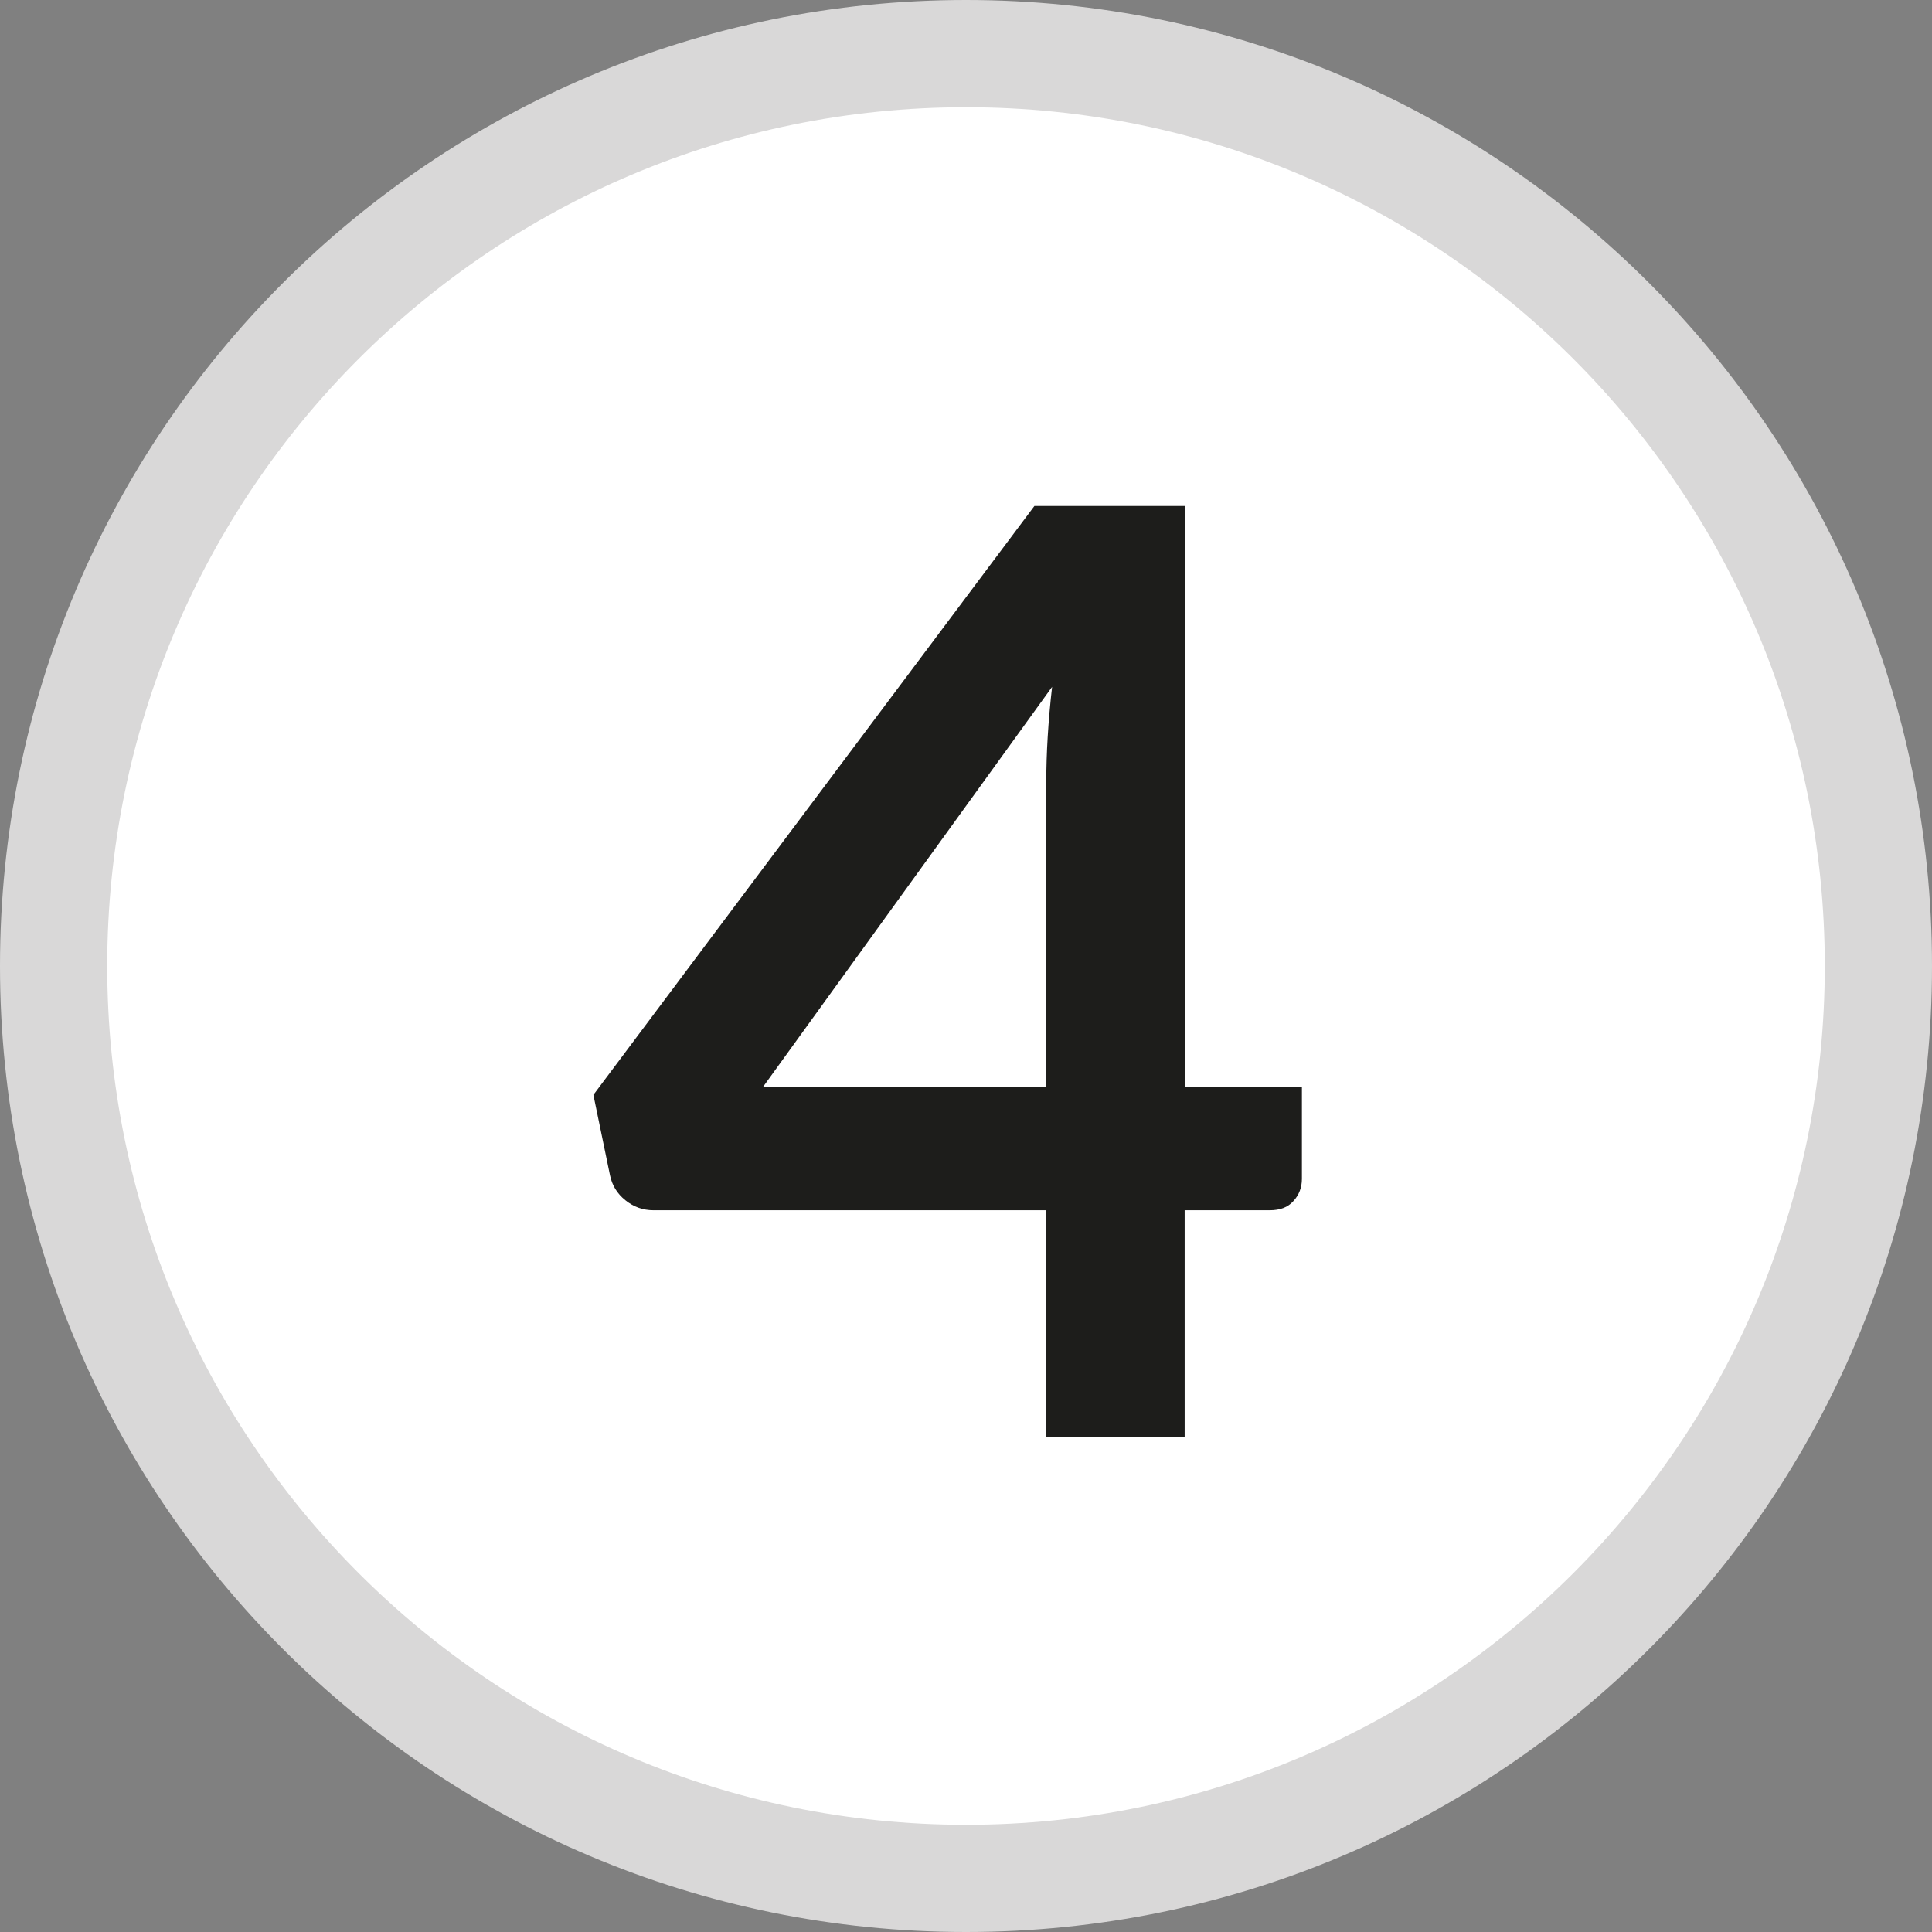 <?xml version="1.0" encoding="UTF-8"?>
<svg id="Calque_1" data-name="Calque 1" xmlns="http://www.w3.org/2000/svg" viewBox="0 0 73.16 73.16">
  <rect x="0" y="0" width="73.16" height="73.16" fill="#808080" stroke="none"/>
  <defs>
    <style>
      .cls-1 {
        fill: #fff;
        stroke: #d9d8d8;
        stroke-miterlimit: 10;
        stroke-width: 4.06px;
      }

      .cls-2 {
        fill: #1d1d1b;
        stroke-width: 0px;
      }
    </style>
  </defs>
  <path class="cls-1" d="m36.58,71.13c19.08,0,34.55-15.47,34.55-34.55S55.66,2.03,36.58,2.03,2.03,17.5,2.03,36.58s15.47,34.55,34.55,34.55"/>
  <path class="cls-2" d="m49.3,41.15v3.49c0,.33-.11.61-.32.84-.21.24-.51.35-.9.35h-3.22v8.6h-5.24v-8.6h-14.87c-.41,0-.76-.13-1.07-.38s-.5-.56-.58-.94l-.63-3.05,16.7-22.3h5.7v21.99h4.44Zm-9.68,0v-11.53c0-1.09.07-2.29.22-3.61l-10.94,15.14h10.73Z"/>
</svg>